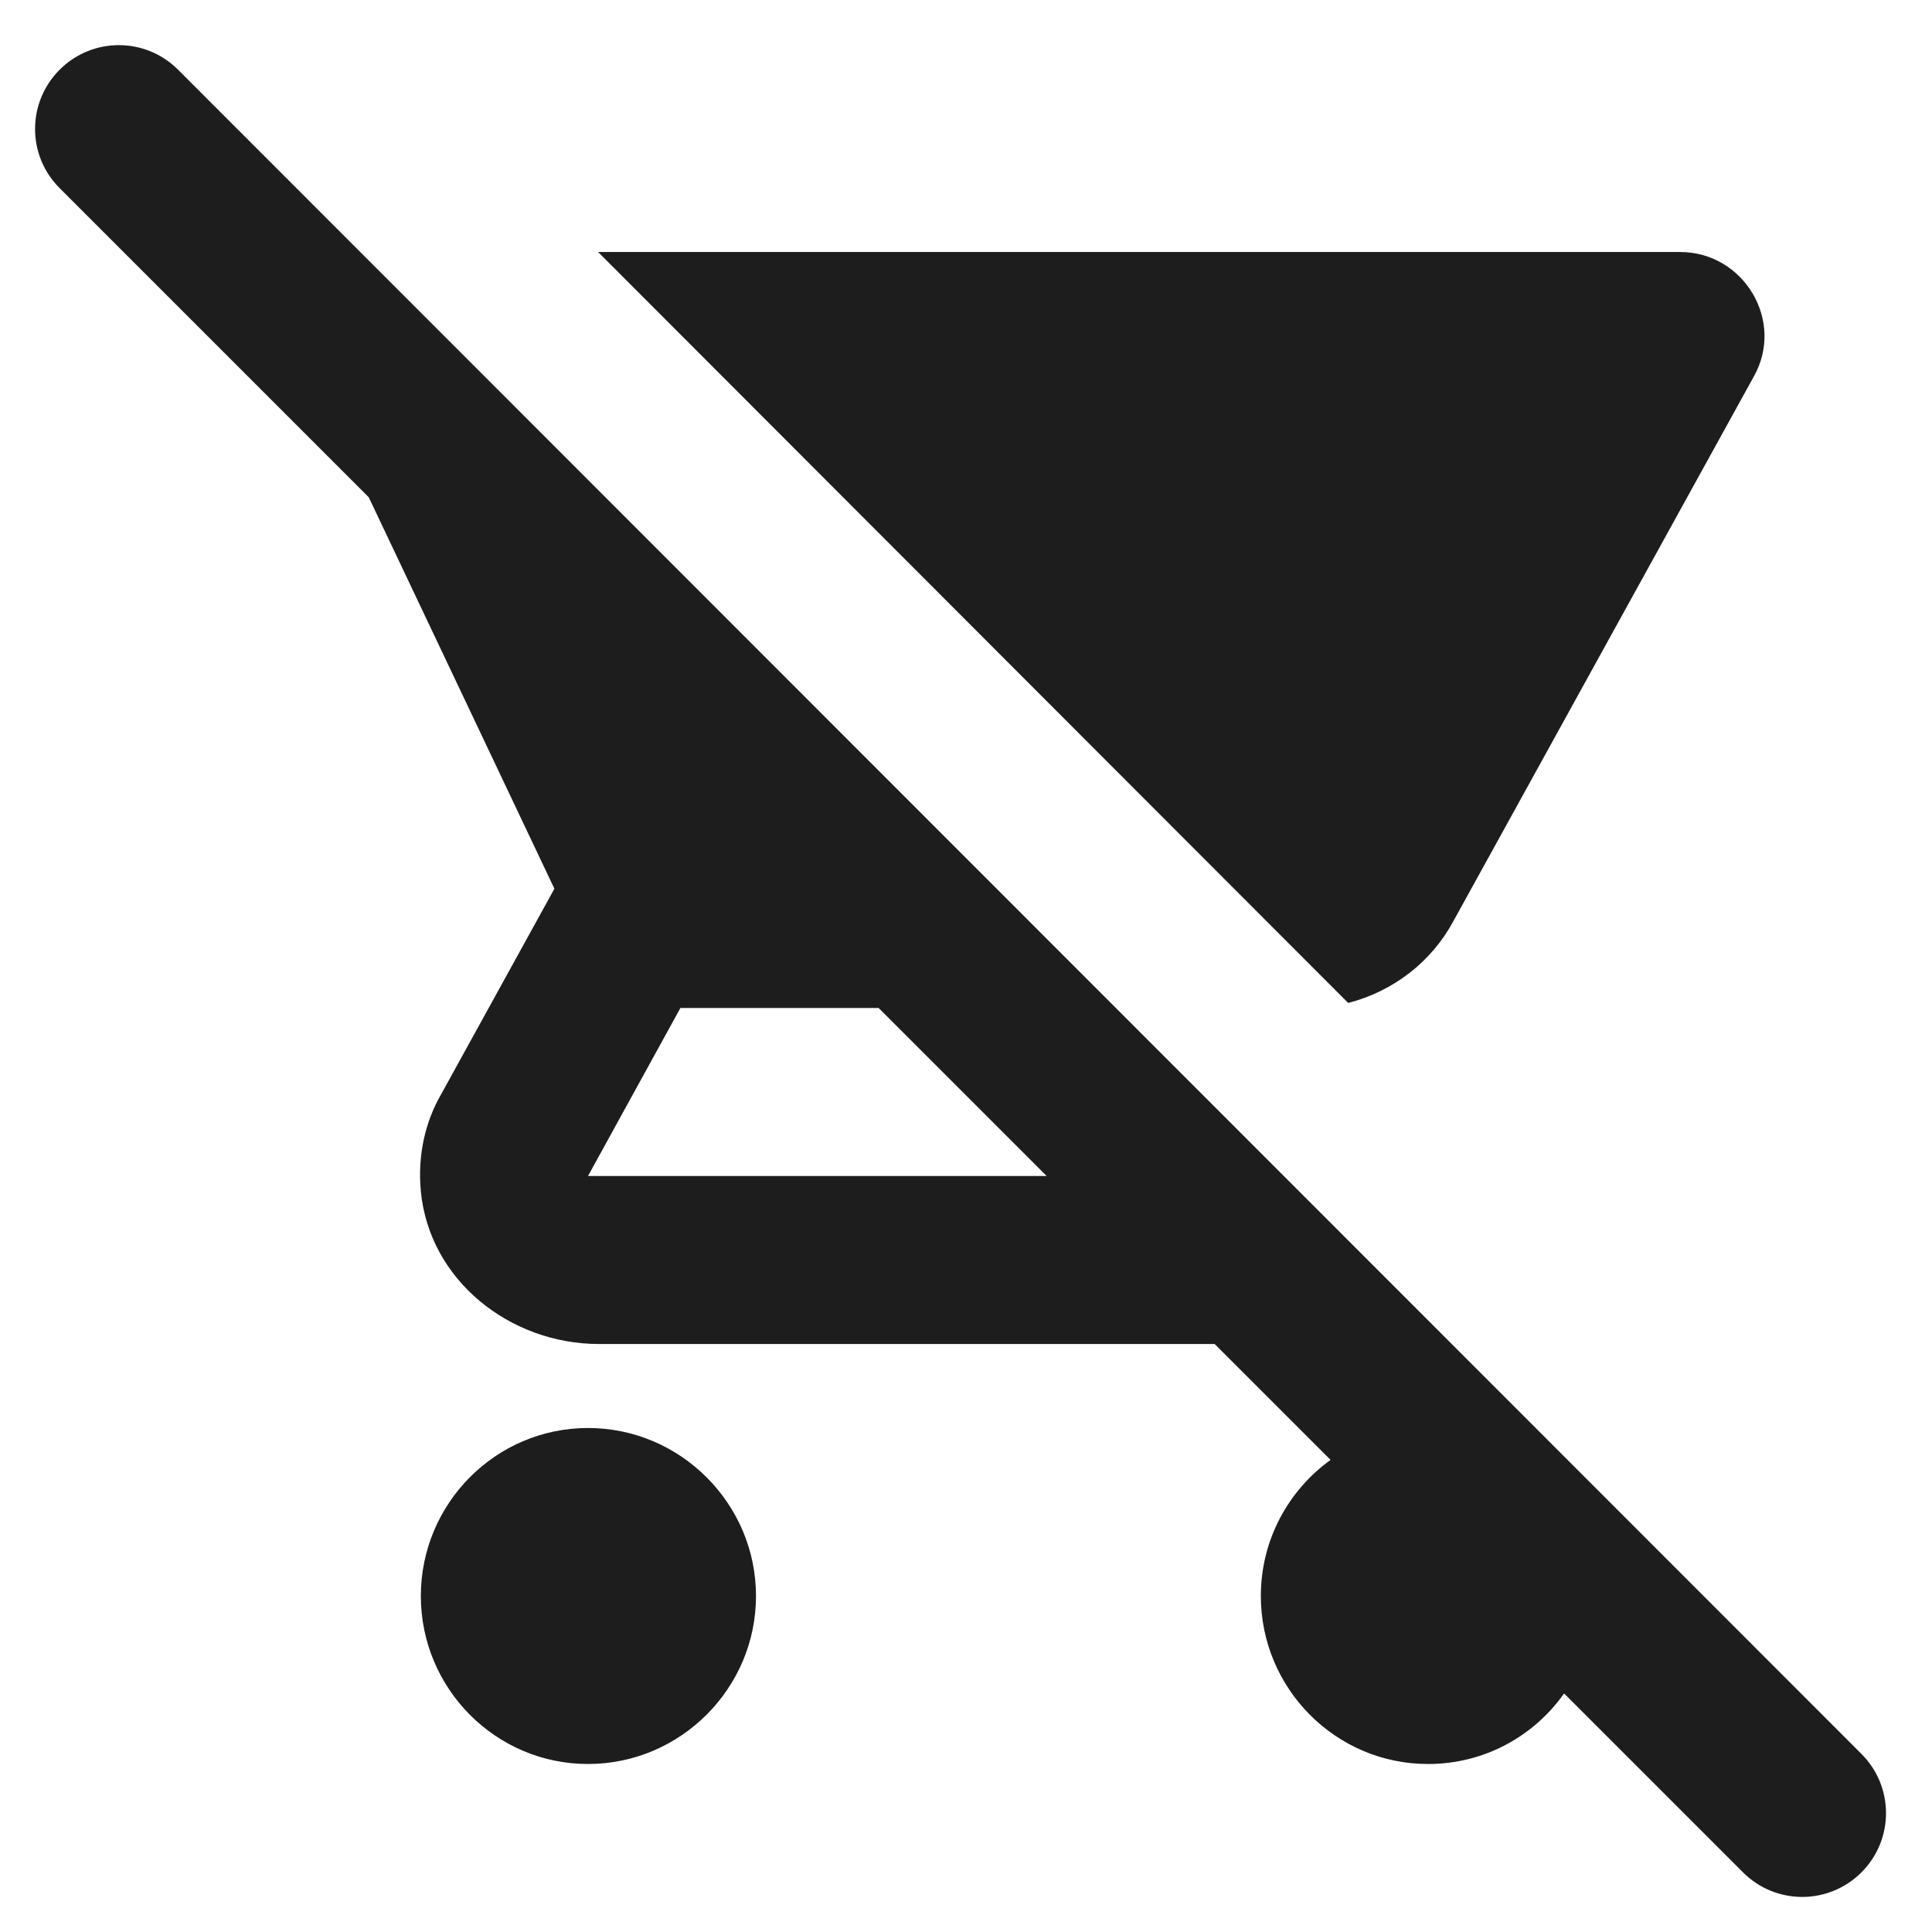 <?xml version="1.0" encoding="UTF-8"?>
<svg width="23px" height="23px" viewBox="0 0 23 23" version="1.1" xmlns="http://www.w3.org/2000/svg" xmlns:xlink="http://www.w3.org/1999/xlink">
    <!-- Generator: Sketch 52.5 (67469) - http://www.bohemiancoding.com/sketch -->
    <title>remove_shopping_cart</title>
    <desc>Created with Sketch.</desc>
    <g id="Icons" stroke="none" stroke-width="1" fill="none" fill-rule="evenodd">
        <g id="Rounded" transform="translate(-236, -419)">
            <g id="Action" transform="translate(100, 100)">
                <g id="-Round-/-Action-/-remove_shopping_cart" transform="translate(136, 318)">
                    <g>
                        <polygon id="Path" points="0 0 24 0 24 24 0 24"></polygon>
                        <path d="M0.71,1.83 C0.32,2.22 0.32,2.85 0.71,3.24 L4.39,6.92 L6.6,11.58 L5.25,14.03 C5.06,14.36 4.97,14.76 5.01,15.18 C5.11,16.24 6.07,17 7.13,17 L14.46,17 L15.84,18.38 C15.34,18.74 15.01,19.33 15.01,20 C15.01,21.1 15.9,22 17,22 C17.67,22 18.26,21.67 18.62,21.16 L20.75,23.29 C21.14,23.68 21.77,23.68 22.16,23.29 C22.55,22.9 22.55,22.27 22.16,21.88 L2.12,1.83 C1.73,1.44 1.1,1.44 0.71,1.83 Z M7,15 L8.1,13 L10.46,13 L12.46,15 L7,15 Z M16.05,12.94 C16.59,12.8 17.04,12.45 17.3,11.97 L20.88,5.48 C21.25,4.82 20.76,4 20,4 L7.12,4 L16.05,12.94 Z M7,18 C5.9,18 5.01,18.9 5.01,20 C5.01,21.1 5.9,22 7,22 C8.1,22 9,21.1 9,20 C9,18.9 8.1,18 7,18 Z" id="🔹Icon-Color" fill="#1D1D1D"></path>
                    </g>
                </g>
            </g>
        </g>
    </g>
</svg>